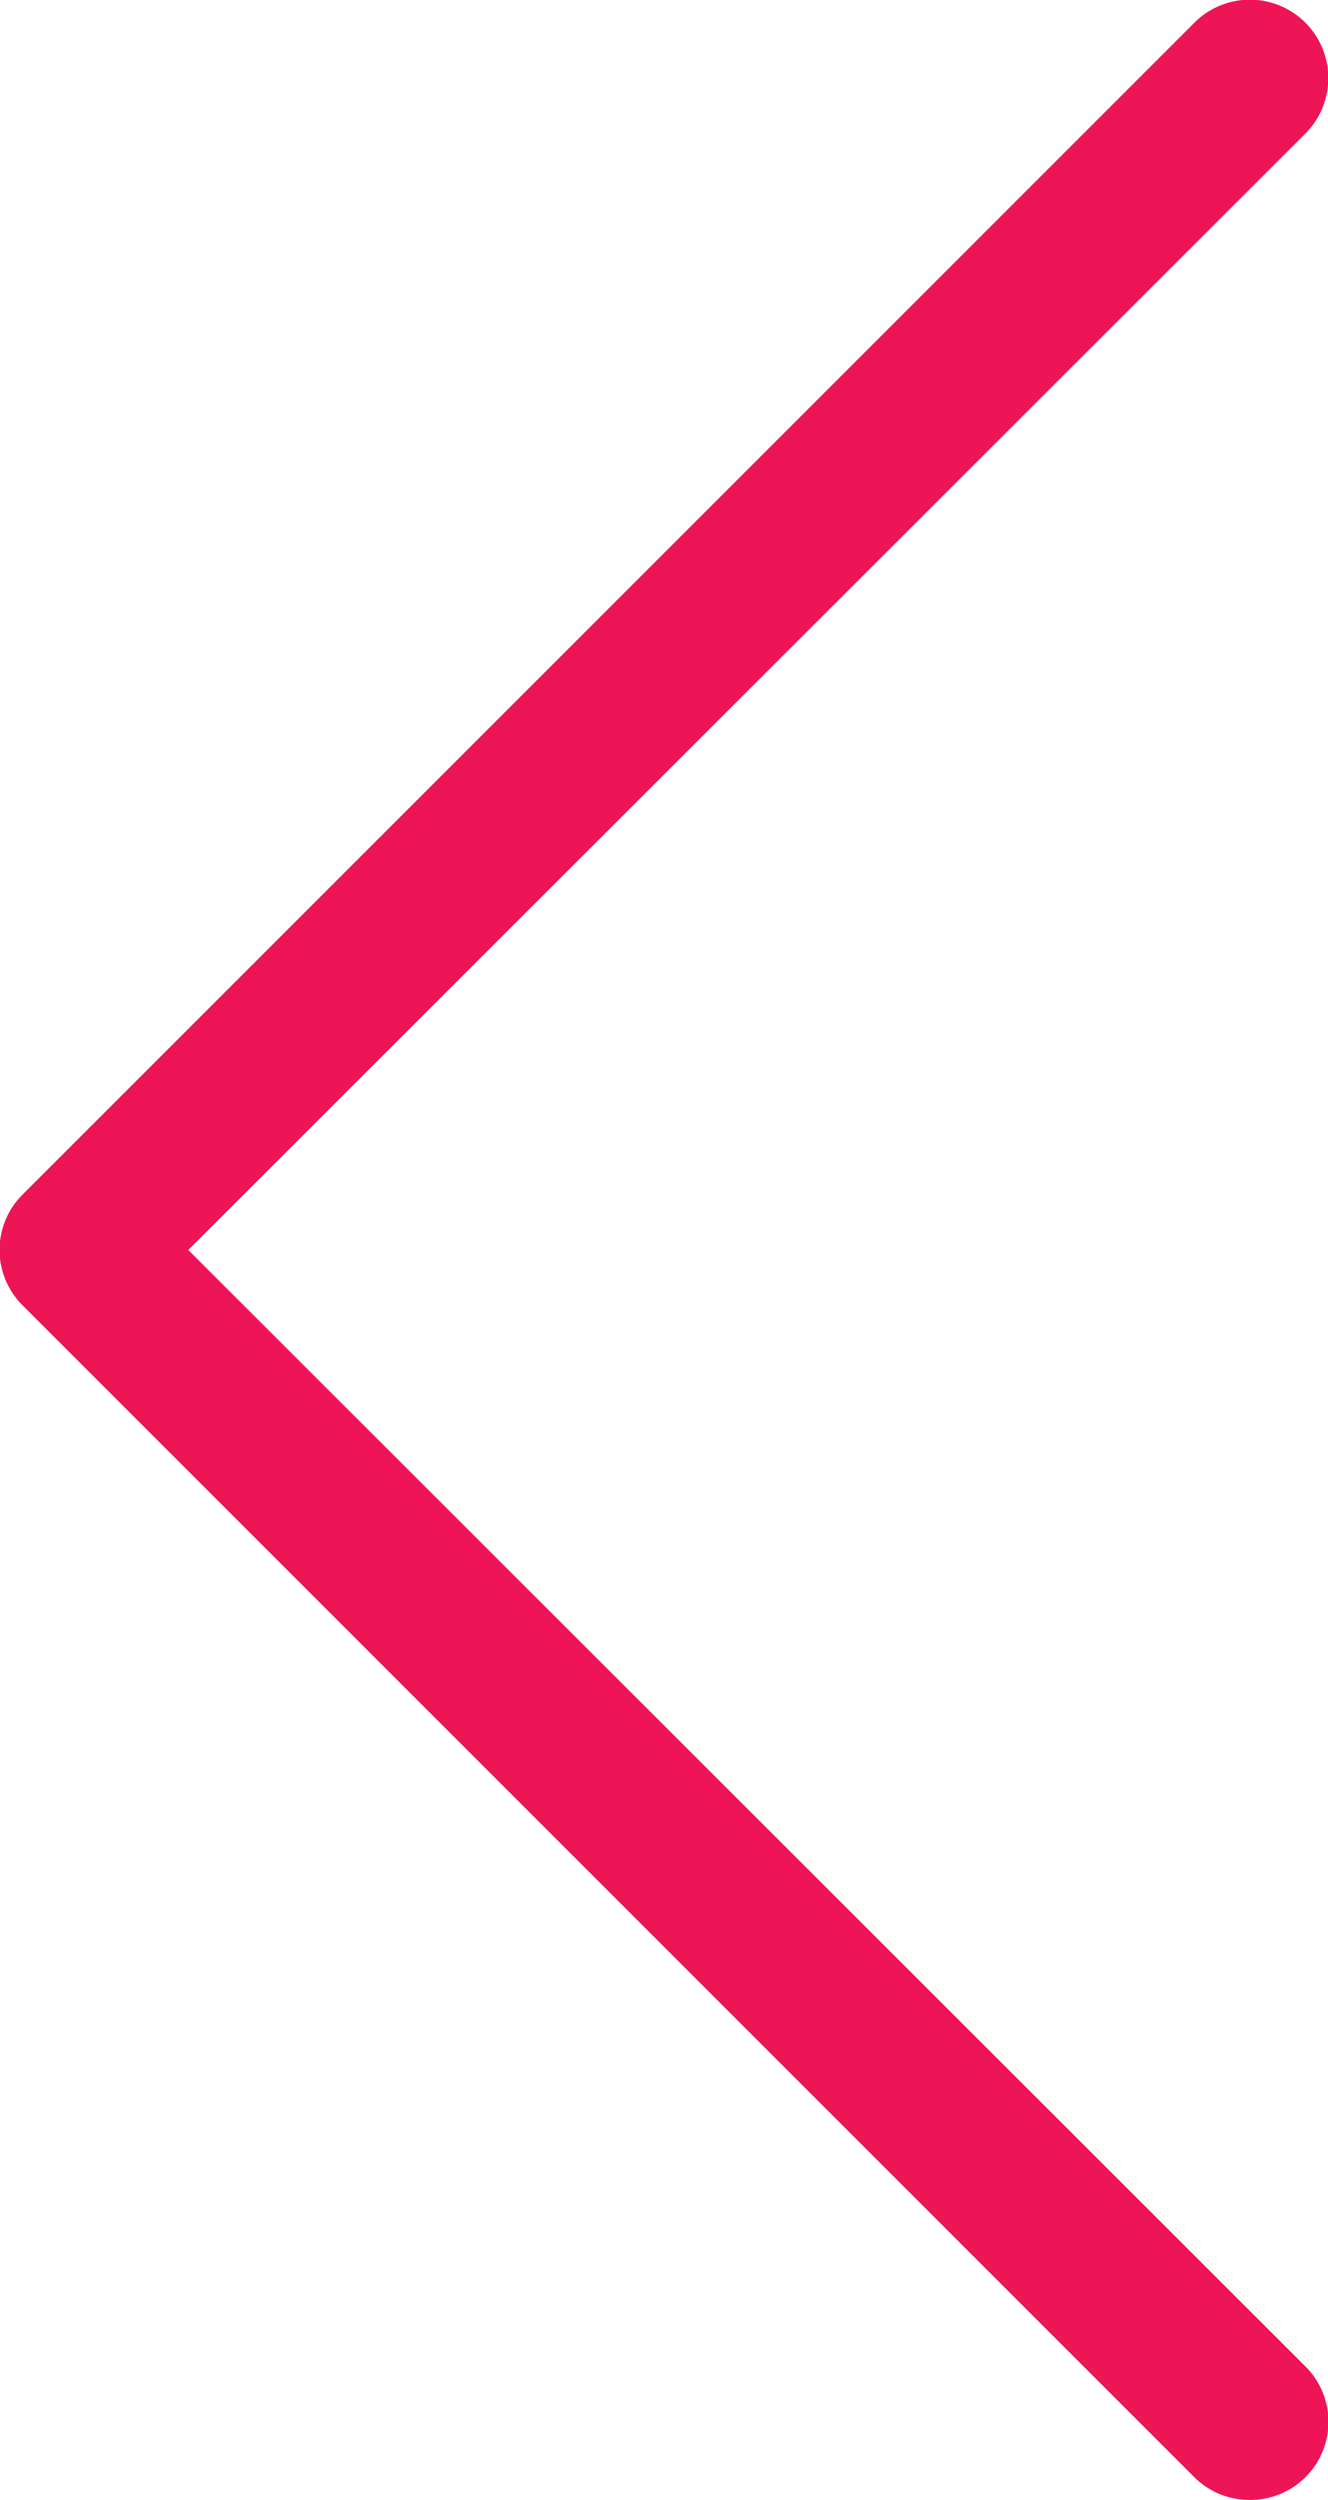<svg xmlns="http://www.w3.org/2000/svg" viewBox="0 0 17 32"><defs><style>.cls-1{fill:#ed1556;}</style></defs><title>Pfeil links</title><g id="Ebene_2" data-name="Ebene 2"><g id="Ebene_1-2" data-name="Ebene 1"><path class="cls-1" d="M16,32a1,1,0,0,1-.71-.29l-15-15a1,1,0,0,1,0-1.42l15-15a1,1,0,1,1,1.42,1.42L2.41,16l14.3,14.29a1,1,0,0,1,0,1.42A1,1,0,0,1,16,32Z"/></g></g></svg>
